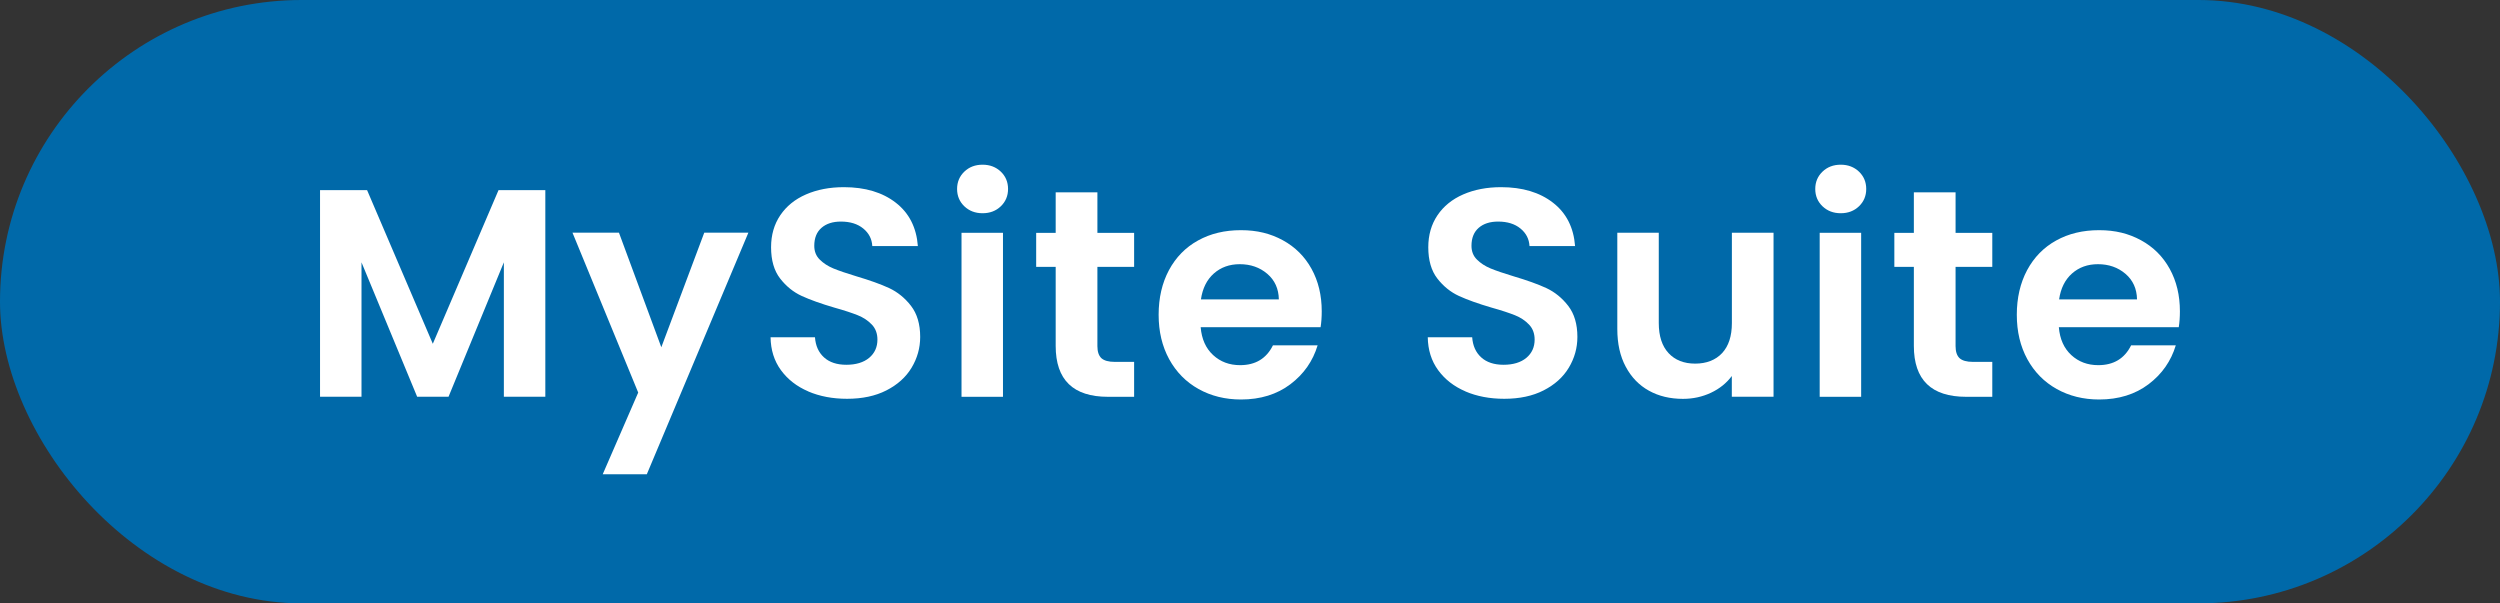 <?xml version="1.0" encoding="UTF-8"?><svg id="Layer_2" xmlns="http://www.w3.org/2000/svg" viewBox="0 0 389.49 94"><rect x="0" y="0" width="389.49" height="94" fill="#333333" stroke="none"/><defs><style>.cls-1{fill:#0069a9;}.cls-2{fill:#fff;}</style></defs><g id="_ëÎÓÈ_1"><rect class="cls-1" x="0" y="0" width="389.49" height="94" rx="47" ry="47"/><path class="cls-2" d="m84.96,29.62v32.19h-6.46v-20.94l-8.62,20.94h-4.89l-8.67-20.94v20.94h-6.46V29.62h7.33l10.24,23.94,10.24-23.94h7.29Z"/><path class="cls-2" d="m116.59,36.26l-15.82,37.63h-6.87l5.53-12.73-10.24-24.91h7.24l6.6,17.85,6.69-17.85h6.87Z"/><path class="cls-2" d="m125.93,60.98c-1.8-.77-3.22-1.88-4.27-3.32-1.05-1.44-1.58-3.15-1.61-5.12h6.92c.09,1.32.56,2.37,1.41,3.14.85.77,2.01,1.15,3.48,1.15s2.69-.36,3.55-1.08c.86-.72,1.29-1.67,1.29-2.84,0-.95-.29-1.74-.88-2.35-.58-.61-1.31-1.1-2.19-1.45-.88-.35-2.08-.75-3.62-1.18-2.09-.61-3.79-1.22-5.1-1.82-1.31-.6-2.43-1.51-3.37-2.72-.94-1.21-1.41-2.84-1.41-4.87,0-1.91.48-3.57,1.43-4.98.95-1.41,2.29-2.5,4.01-3.25,1.72-.75,3.69-1.13,5.9-1.13,3.32,0,6.02.81,8.09,2.42,2.08,1.61,3.22,3.87,3.44,6.76h-7.1c-.06-1.11-.53-2.02-1.41-2.74-.88-.72-2.04-1.08-3.48-1.08-1.26,0-2.27.32-3.02.97-.75.65-1.13,1.58-1.13,2.81,0,.86.28,1.58.85,2.14.57.57,1.28,1.03,2.12,1.38.85.35,2.04.76,3.57,1.22,2.09.62,3.8,1.23,5.12,1.84,1.32.62,2.46,1.54,3.41,2.77.95,1.23,1.43,2.84,1.43,4.84,0,1.72-.45,3.32-1.34,4.8-.89,1.48-2.2,2.65-3.92,3.53-1.72.88-3.77,1.31-6.13,1.31-2.24,0-4.27-.38-6.06-1.15Z"/><path class="cls-2" d="m150.24,32.14c-.75-.72-1.13-1.62-1.13-2.7s.38-1.98,1.13-2.7c.75-.72,1.7-1.08,2.84-1.08s2.08.36,2.84,1.08c.75.72,1.13,1.62,1.13,2.7s-.38,1.98-1.13,2.7c-.75.72-1.7,1.08-2.84,1.08s-2.08-.36-2.84-1.08Zm6.02,4.13v25.55h-6.46v-25.55h6.46Z"/><path class="cls-2" d="m170.97,41.57v12.36c0,.86.21,1.48.62,1.87.42.38,1.11.58,2.1.58h3v5.44h-4.06c-5.44,0-8.16-2.64-8.16-7.93v-12.31h-3.04v-5.3h3.04v-6.32h6.5v6.32h5.72v5.3h-5.72Z"/><path class="cls-2" d="m205.74,50.98h-18.68c.15,1.84.8,3.29,1.94,4.34,1.14,1.05,2.54,1.57,4.2,1.57,2.4,0,4.1-1.03,5.12-3.09h6.96c-.74,2.46-2.15,4.48-4.24,6.06-2.09,1.58-4.66,2.38-7.7,2.38-2.46,0-4.67-.55-6.62-1.64-1.95-1.09-3.47-2.64-4.57-4.64-1.09-2-1.64-4.3-1.64-6.92s.54-4.96,1.61-6.96c1.08-2,2.58-3.54,4.52-4.61,1.94-1.08,4.17-1.61,6.69-1.61s4.6.52,6.53,1.57c1.92,1.05,3.41,2.53,4.47,4.45,1.06,1.92,1.59,4.13,1.59,6.62,0,.92-.06,1.75-.18,2.49Zm-6.5-4.33c-.03-1.66-.63-2.99-1.8-3.99-1.17-1-2.6-1.5-4.29-1.5-1.6,0-2.94.48-4.04,1.45-1.09.97-1.76,2.31-2.01,4.04h12.13Z"/><path class="cls-2" d="m228.32,60.98c-1.8-.77-3.22-1.88-4.27-3.32-1.05-1.44-1.58-3.15-1.61-5.12h6.92c.09,1.32.56,2.37,1.41,3.14.85.77,2.01,1.15,3.48,1.15s2.69-.36,3.55-1.08c.86-.72,1.29-1.67,1.29-2.84,0-.95-.29-1.74-.88-2.35-.58-.61-1.31-1.1-2.19-1.45-.88-.35-2.08-.75-3.62-1.18-2.09-.61-3.79-1.22-5.1-1.82-1.31-.6-2.43-1.51-3.37-2.72-.94-1.21-1.41-2.84-1.41-4.87,0-1.91.48-3.57,1.43-4.98.95-1.41,2.29-2.5,4.01-3.25,1.72-.75,3.69-1.13,5.9-1.13,3.32,0,6.02.81,8.09,2.42,2.08,1.61,3.22,3.87,3.44,6.76h-7.1c-.06-1.11-.53-2.02-1.41-2.74-.88-.72-2.04-1.08-3.48-1.08-1.26,0-2.27.32-3.02.97-.75.65-1.13,1.58-1.13,2.81,0,.86.28,1.58.85,2.14.57.57,1.28,1.03,2.12,1.38.85.35,2.04.76,3.57,1.22,2.09.62,3.8,1.23,5.12,1.84,1.32.62,2.46,1.54,3.41,2.77.95,1.23,1.43,2.84,1.43,4.84,0,1.72-.45,3.32-1.34,4.8-.89,1.48-2.2,2.65-3.92,3.53-1.72.88-3.77,1.31-6.13,1.31-2.24,0-4.27-.38-6.06-1.15Z"/><path class="cls-2" d="m276.31,36.26v25.55h-6.5v-3.23c-.83,1.11-1.91,1.98-3.25,2.61s-2.79.95-4.36.95c-2,0-3.77-.42-5.3-1.27-1.54-.85-2.74-2.09-3.62-3.74-.88-1.64-1.31-3.6-1.31-5.88v-14.99h6.46v14.07c0,2.03.51,3.59,1.52,4.68,1.01,1.09,2.4,1.64,4.15,1.64s3.18-.55,4.2-1.64c1.01-1.09,1.52-2.65,1.52-4.68v-14.07h6.5Z"/><path class="cls-2" d="m283.94,32.14c-.75-.72-1.13-1.62-1.13-2.7s.38-1.98,1.13-2.7c.75-.72,1.7-1.08,2.84-1.08s2.08.36,2.84,1.08c.75.72,1.13,1.62,1.13,2.7s-.38,1.98-1.13,2.7c-.75.72-1.7,1.08-2.84,1.08s-2.08-.36-2.84-1.08Zm6.02,4.13v25.55h-6.46v-25.55h6.46Z"/><path class="cls-2" d="m304.67,41.57v12.36c0,.86.21,1.48.62,1.87.42.38,1.11.58,2.1.58h3v5.44h-4.06c-5.44,0-8.16-2.64-8.16-7.93v-12.31h-3.04v-5.3h3.04v-6.32h6.5v6.32h5.72v5.3h-5.72Z"/><path class="cls-2" d="m339.44,50.98h-18.68c.15,1.84.8,3.29,1.94,4.34,1.14,1.05,2.54,1.57,4.2,1.57,2.4,0,4.1-1.03,5.12-3.09h6.96c-.74,2.46-2.15,4.48-4.24,6.06-2.09,1.58-4.66,2.38-7.7,2.38-2.46,0-4.67-.55-6.62-1.64-1.95-1.09-3.47-2.64-4.57-4.64-1.09-2-1.64-4.3-1.64-6.92s.54-4.96,1.61-6.96c1.08-2,2.58-3.54,4.52-4.61,1.94-1.08,4.17-1.61,6.69-1.61s4.6.52,6.53,1.57c1.92,1.05,3.41,2.53,4.47,4.45,1.06,1.92,1.59,4.13,1.59,6.62,0,.92-.06,1.75-.18,2.49Zm-6.5-4.33c-.03-1.66-.63-2.99-1.8-3.99-1.17-1-2.6-1.5-4.29-1.5-1.6,0-2.94.48-4.04,1.45-1.09.97-1.76,2.31-2.01,4.04h12.13Z"/></g></svg>